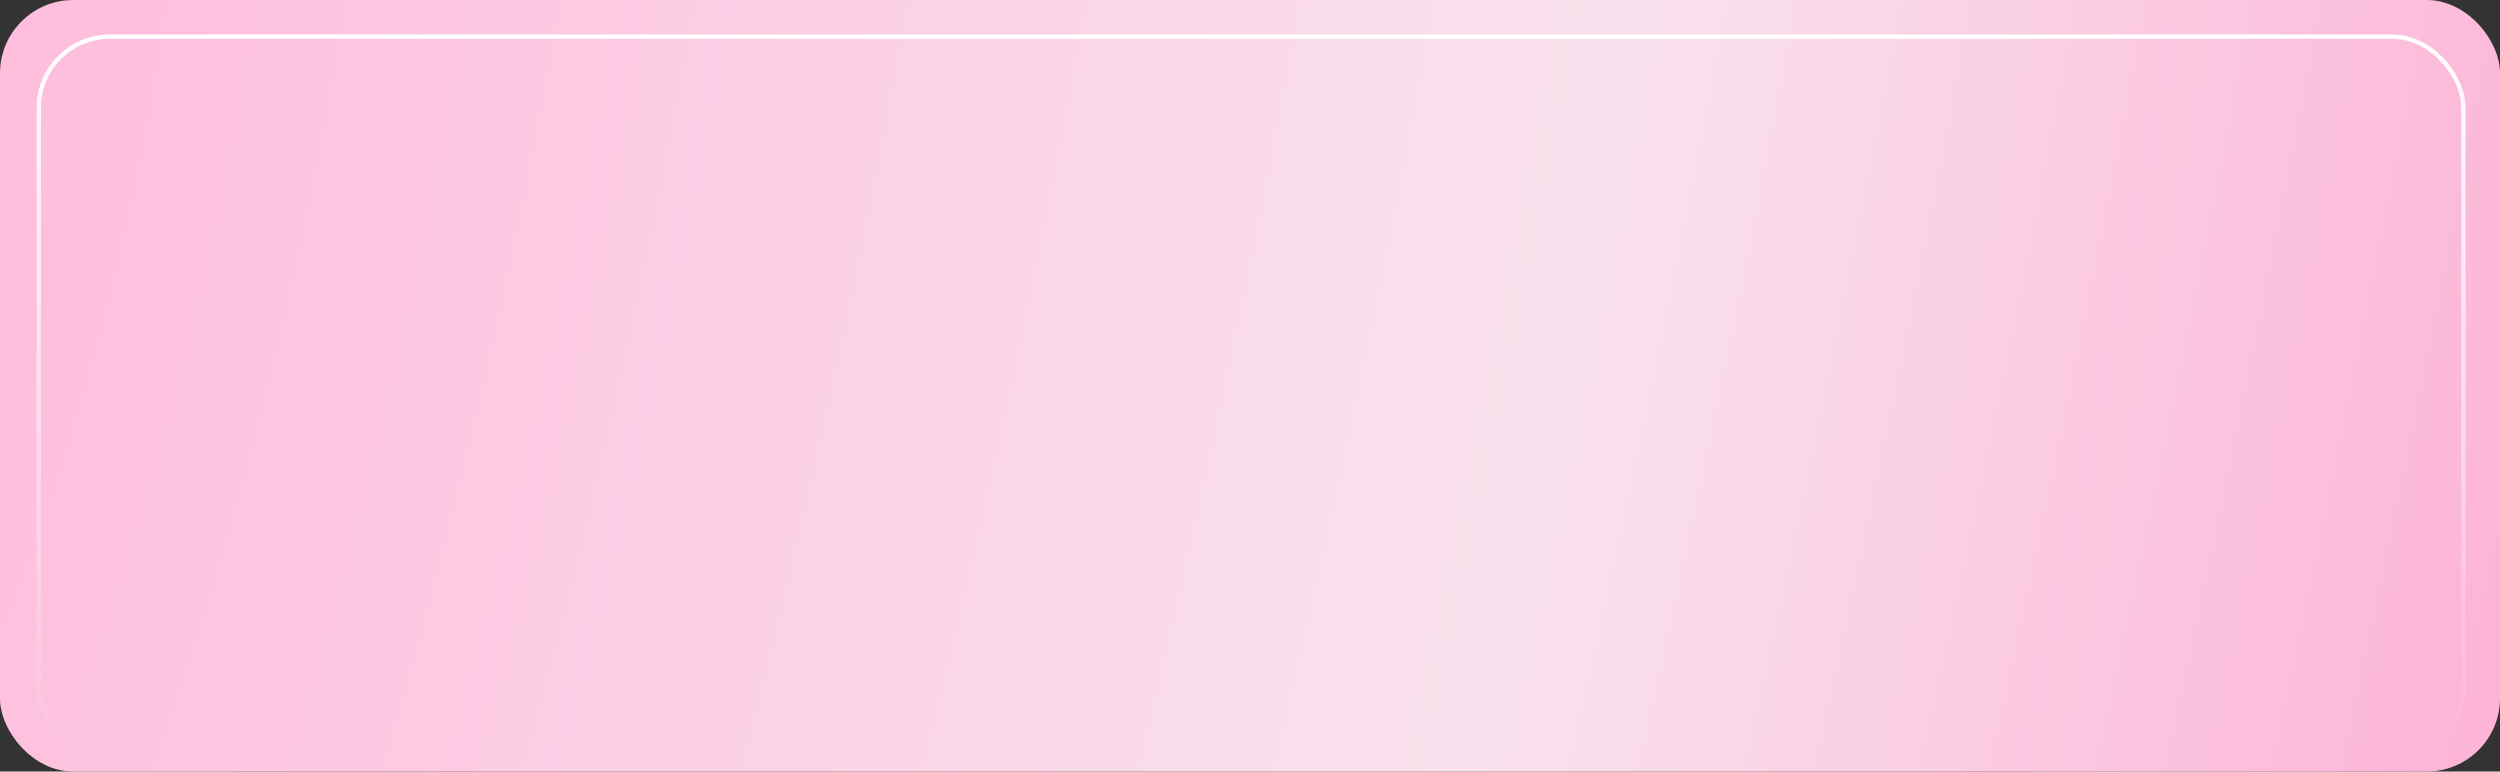 <?xml version="1.0" encoding="UTF-8"?> <svg xmlns="http://www.w3.org/2000/svg" width="1160" height="358" viewBox="0 0 1160 358" fill="none"><rect x="0" y="0" width="1160" height="358" fill="#333333" stroke="none"/> <rect width="1160" height="358" rx="34" fill="url(#paint0_radial_129_19)"></rect> <rect x="18" y="17" width="1125" height="335" rx="33" stroke="url(#paint1_linear_129_19)" stroke-width="2"></rect> <defs> <radialGradient id="paint0_radial_129_19" cx="0" cy="0" r="1" gradientUnits="userSpaceOnUse" gradientTransform="translate(-60 32) rotate(12.836) scale(1575.37 5104.56)"> <stop stop-color="#FFBADB"></stop> <stop offset="0.505" stop-color="#F9E2ED"></stop> <stop offset="1" stop-color="#FF94C7"></stop> </radialGradient> <linearGradient id="paint1_linear_129_19" x1="580.5" y1="16" x2="580.5" y2="353" gradientUnits="userSpaceOnUse"> <stop stop-color="white"></stop> <stop offset="1" stop-color="white" stop-opacity="0"></stop> </linearGradient> </defs> </svg> 